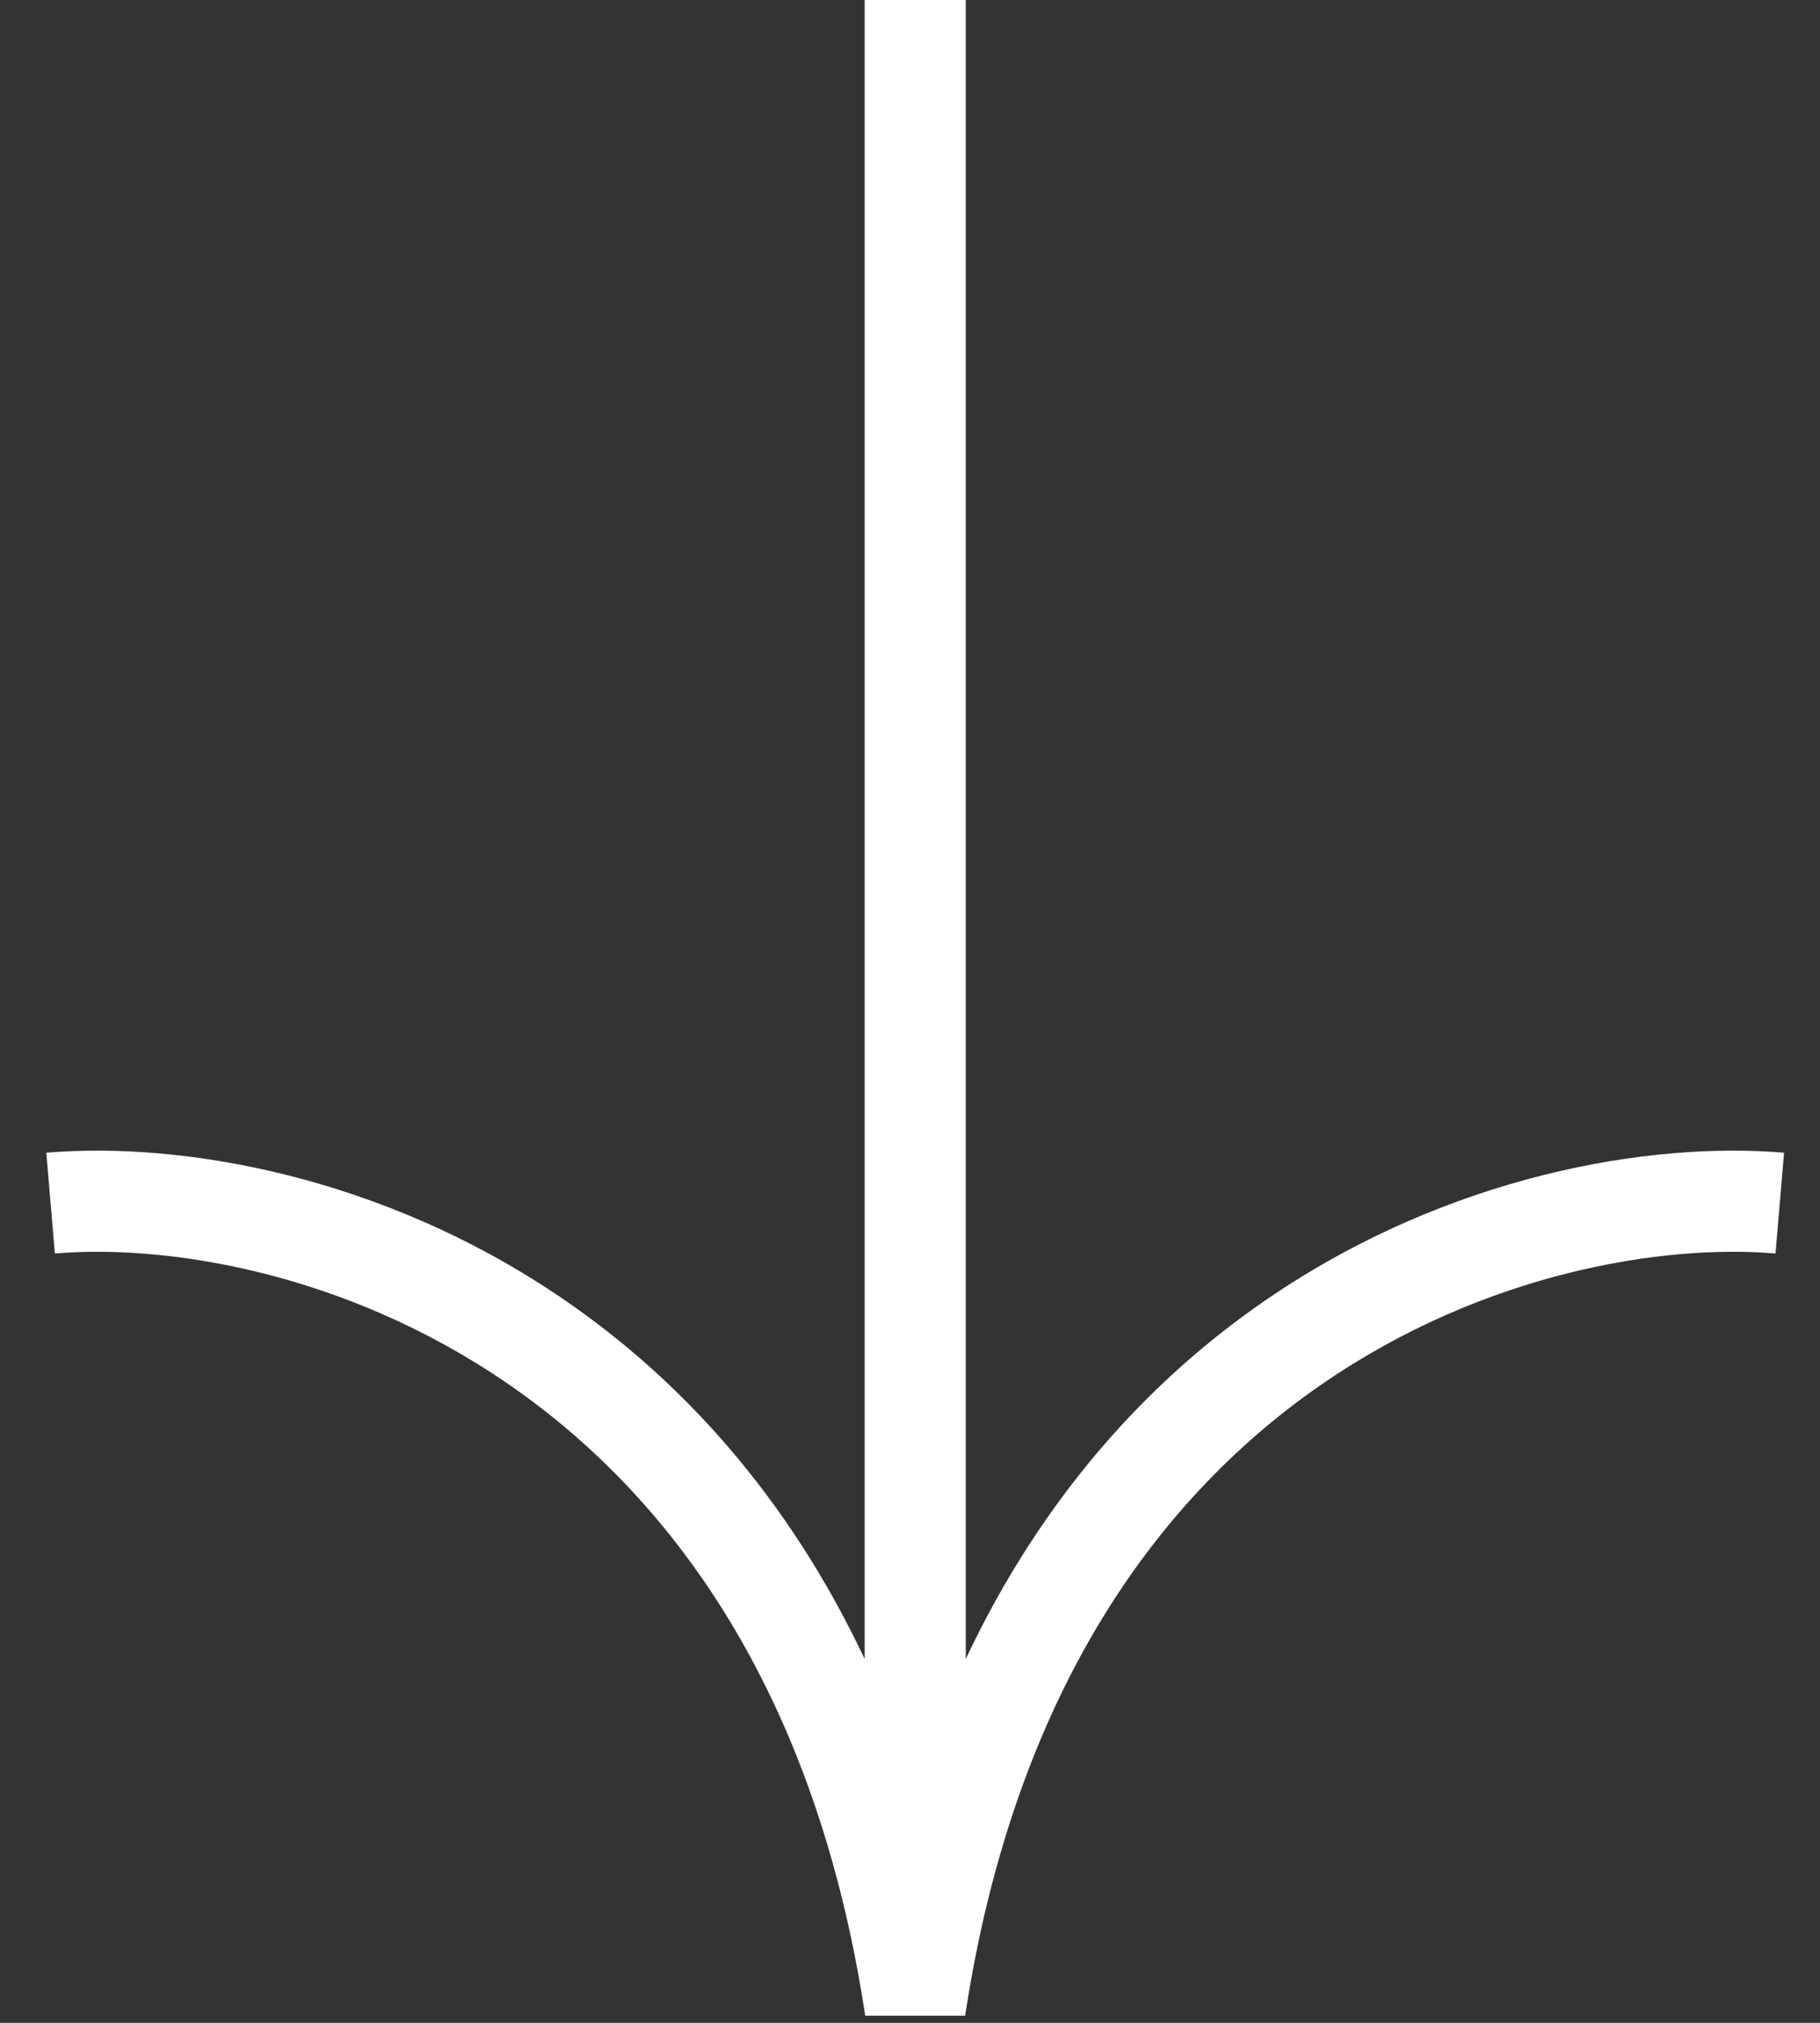 <svg width="36" height="40" viewBox="0 0 36 40" fill="none" xmlns="http://www.w3.org/2000/svg">
<rect x="0" y="0" width="36" height="40" fill="#333333" stroke="none"/>
<path fill-rule="evenodd" clip-rule="evenodd" d="M26.171 27.355C22.999 29.532 20.078 33.363 19.091 39.858L17.114 39.858C16.128 33.363 13.207 29.532 10.034 27.355C6.826 25.153 3.297 24.599 1.085 24.787L0.916 22.794C3.55 22.57 7.547 23.222 11.166 25.706C13.461 27.281 15.58 29.577 17.103 32.805L17.103 -7.94954e-07L19.103 -7.07531e-07L19.103 32.805C20.625 29.577 22.744 27.281 25.04 25.706C28.659 23.222 32.655 22.57 35.289 22.794L35.12 24.787C32.908 24.599 29.379 25.153 26.171 27.355Z" fill="white"/>
</svg>
